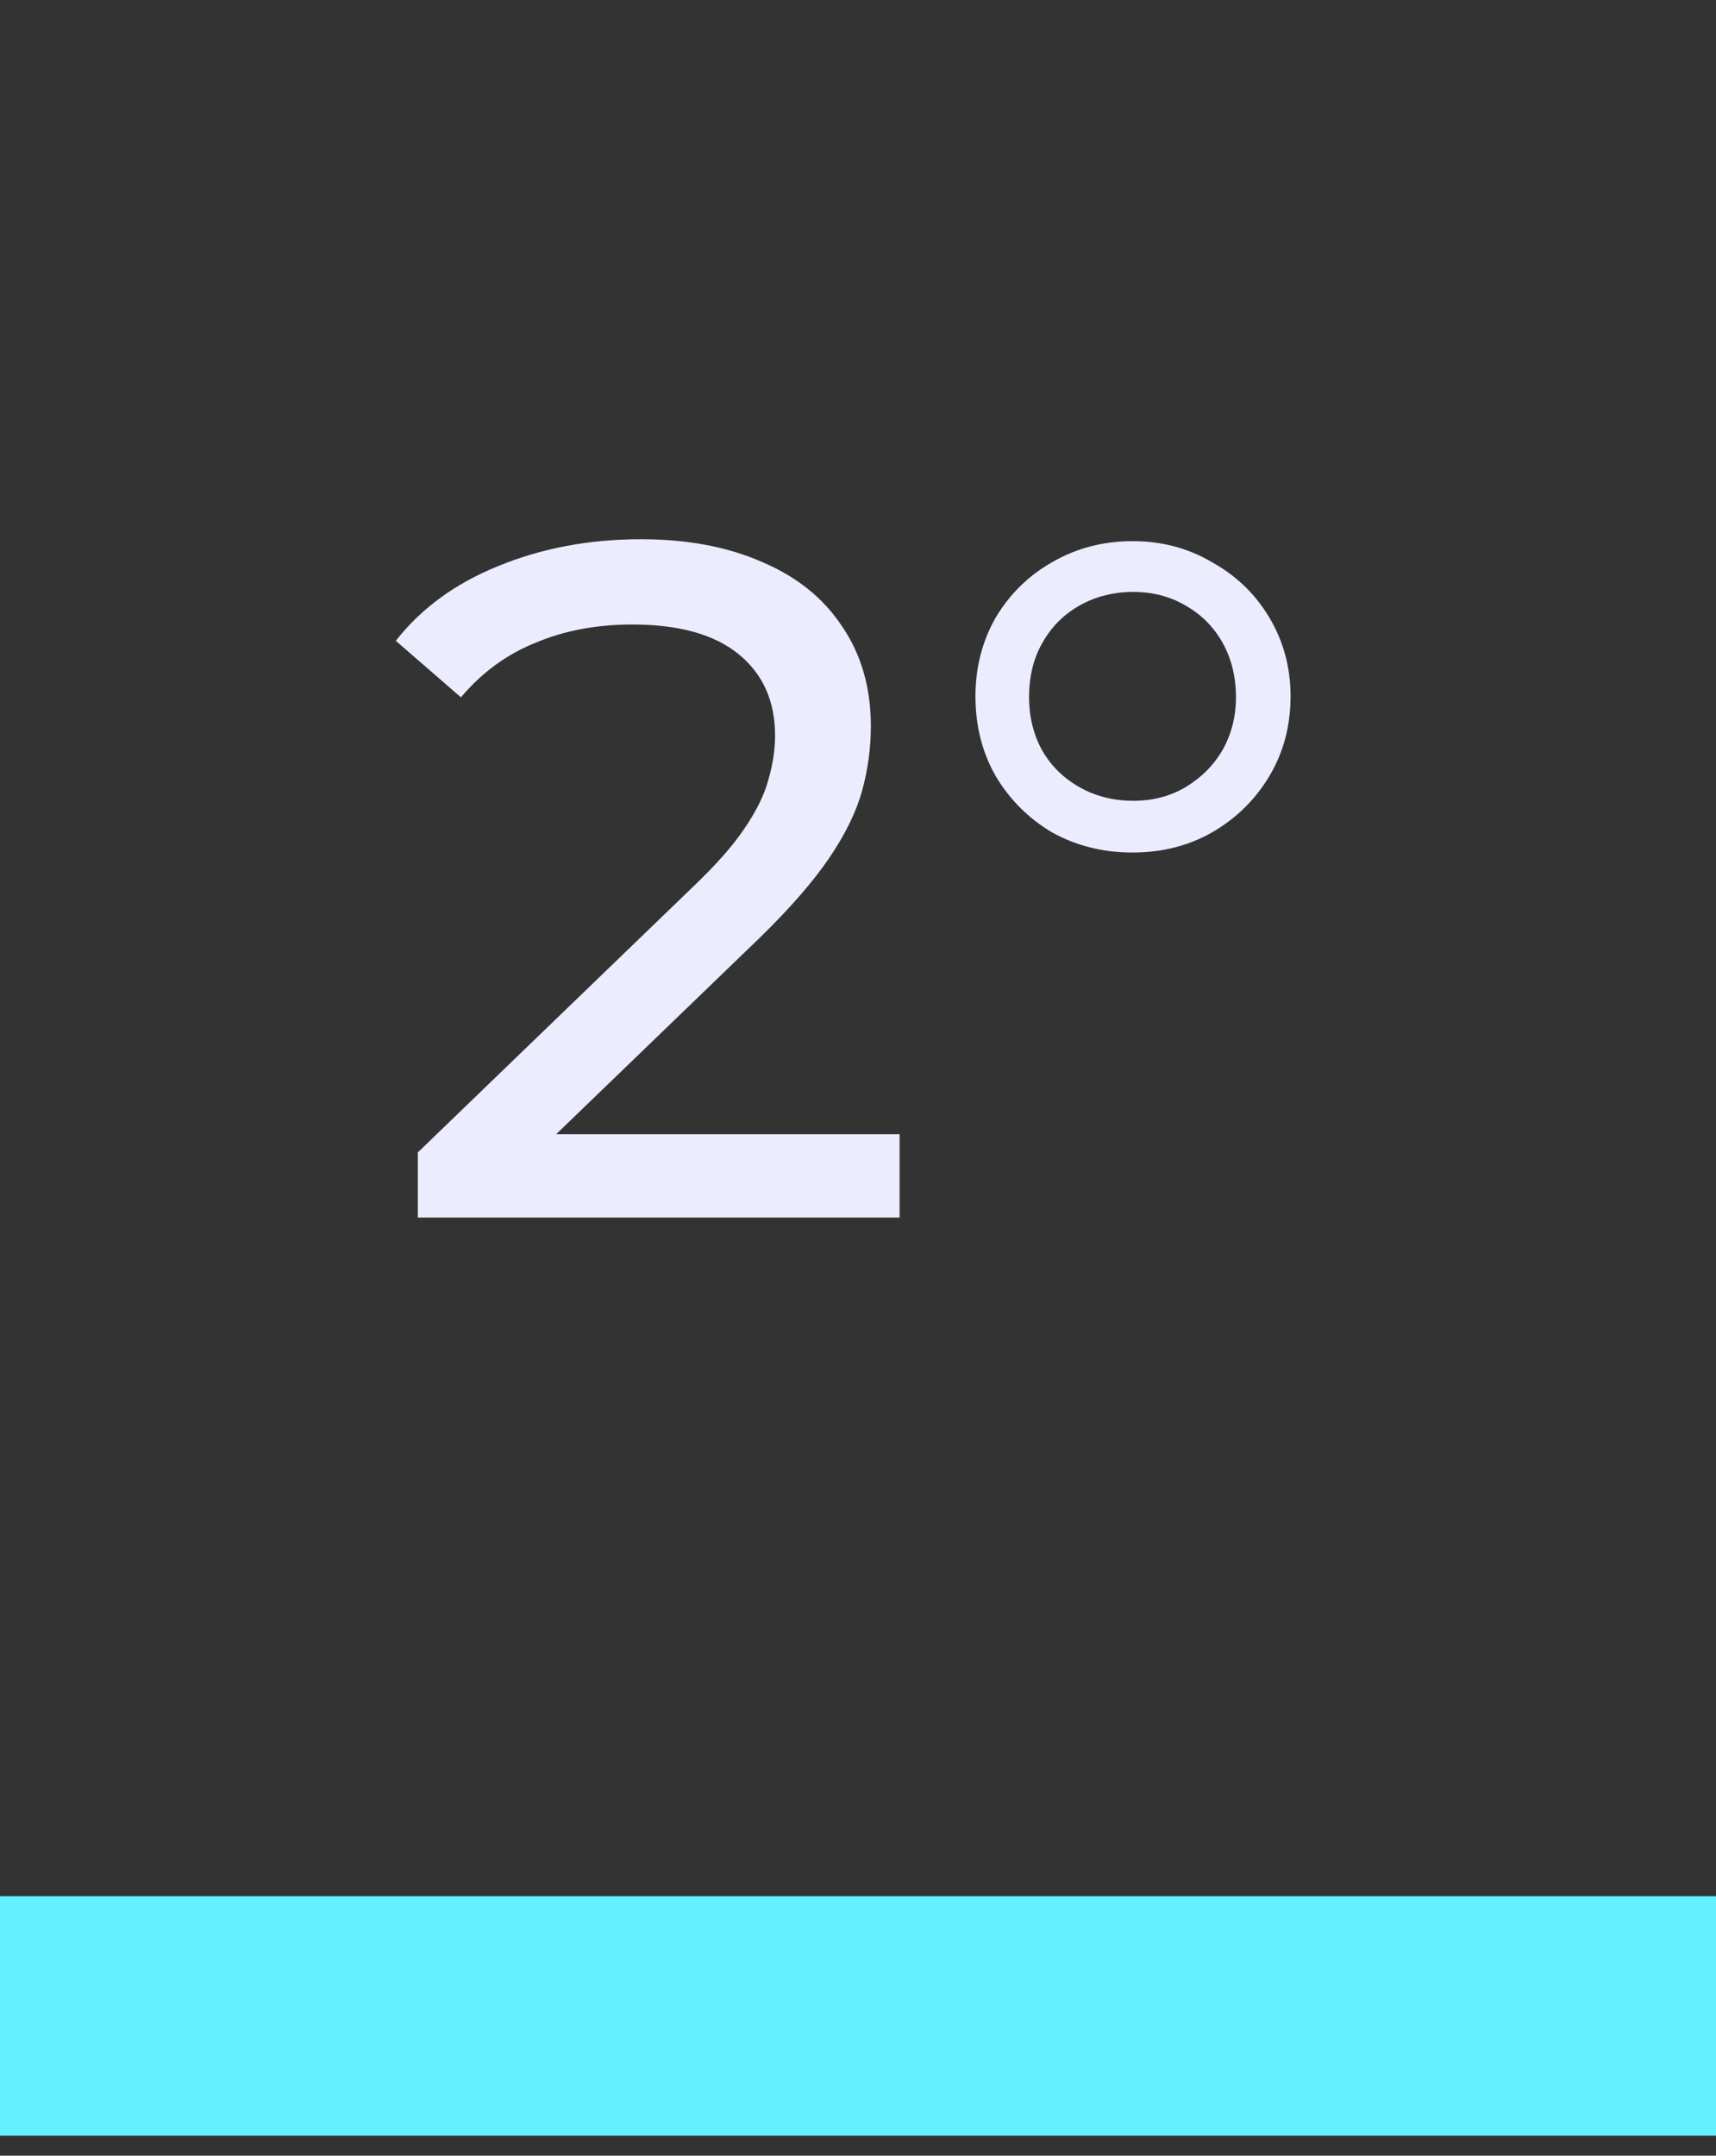 <svg width="43" height="54" viewBox="0 0 43 54" fill="none" xmlns="http://www.w3.org/2000/svg">
<rect x="0" y="0" width="43" height="54" fill="#333333" stroke="none"/>
<path d="M10.47 30.5V28.868L17.31 22.268C17.918 21.692 18.366 21.188 18.654 20.756C18.958 20.308 19.158 19.9 19.254 19.532C19.366 19.148 19.422 18.78 19.422 18.428C19.422 17.564 19.118 16.884 18.51 16.388C17.902 15.892 17.014 15.644 15.846 15.644C14.95 15.644 14.142 15.796 13.422 16.1C12.702 16.388 12.078 16.844 11.55 17.468L9.918 16.052C10.558 15.236 11.414 14.612 12.486 14.18C13.574 13.732 14.766 13.508 16.062 13.508C17.23 13.508 18.246 13.7 19.11 14.084C19.974 14.452 20.638 14.988 21.102 15.692C21.582 16.396 21.822 17.228 21.822 18.188C21.822 18.732 21.75 19.268 21.606 19.796C21.462 20.324 21.19 20.884 20.79 21.476C20.39 22.068 19.814 22.732 19.062 23.468L12.966 29.348L12.39 28.412H22.542V30.5H10.47ZM28.379 21.356C27.643 21.356 26.971 21.188 26.363 20.852C25.771 20.5 25.299 20.028 24.947 19.436C24.611 18.844 24.443 18.18 24.443 17.444C24.443 16.724 24.611 16.068 24.947 15.476C25.299 14.884 25.771 14.42 26.363 14.084C26.971 13.732 27.643 13.556 28.379 13.556C29.115 13.556 29.779 13.732 30.371 14.084C30.979 14.42 31.459 14.884 31.811 15.476C32.163 16.068 32.339 16.724 32.339 17.444C32.339 18.18 32.163 18.844 31.811 19.436C31.459 20.028 30.979 20.5 30.371 20.852C29.779 21.188 29.115 21.356 28.379 21.356ZM28.403 20.06C28.883 20.06 29.315 19.948 29.699 19.724C30.099 19.484 30.411 19.172 30.635 18.788C30.859 18.388 30.971 17.948 30.971 17.468C30.971 16.956 30.859 16.5 30.635 16.1C30.411 15.7 30.099 15.388 29.699 15.164C29.315 14.94 28.883 14.828 28.403 14.828C27.907 14.828 27.459 14.94 27.059 15.164C26.659 15.388 26.347 15.7 26.123 16.1C25.899 16.484 25.787 16.94 25.787 17.468C25.787 17.964 25.899 18.412 26.123 18.812C26.347 19.196 26.659 19.5 27.059 19.724C27.459 19.948 27.907 20.06 28.403 20.06Z" fill="#EBEDFF"/>
<rect y="47.5" width="43" height="6" fill="#63F0FF"/>
</svg>
